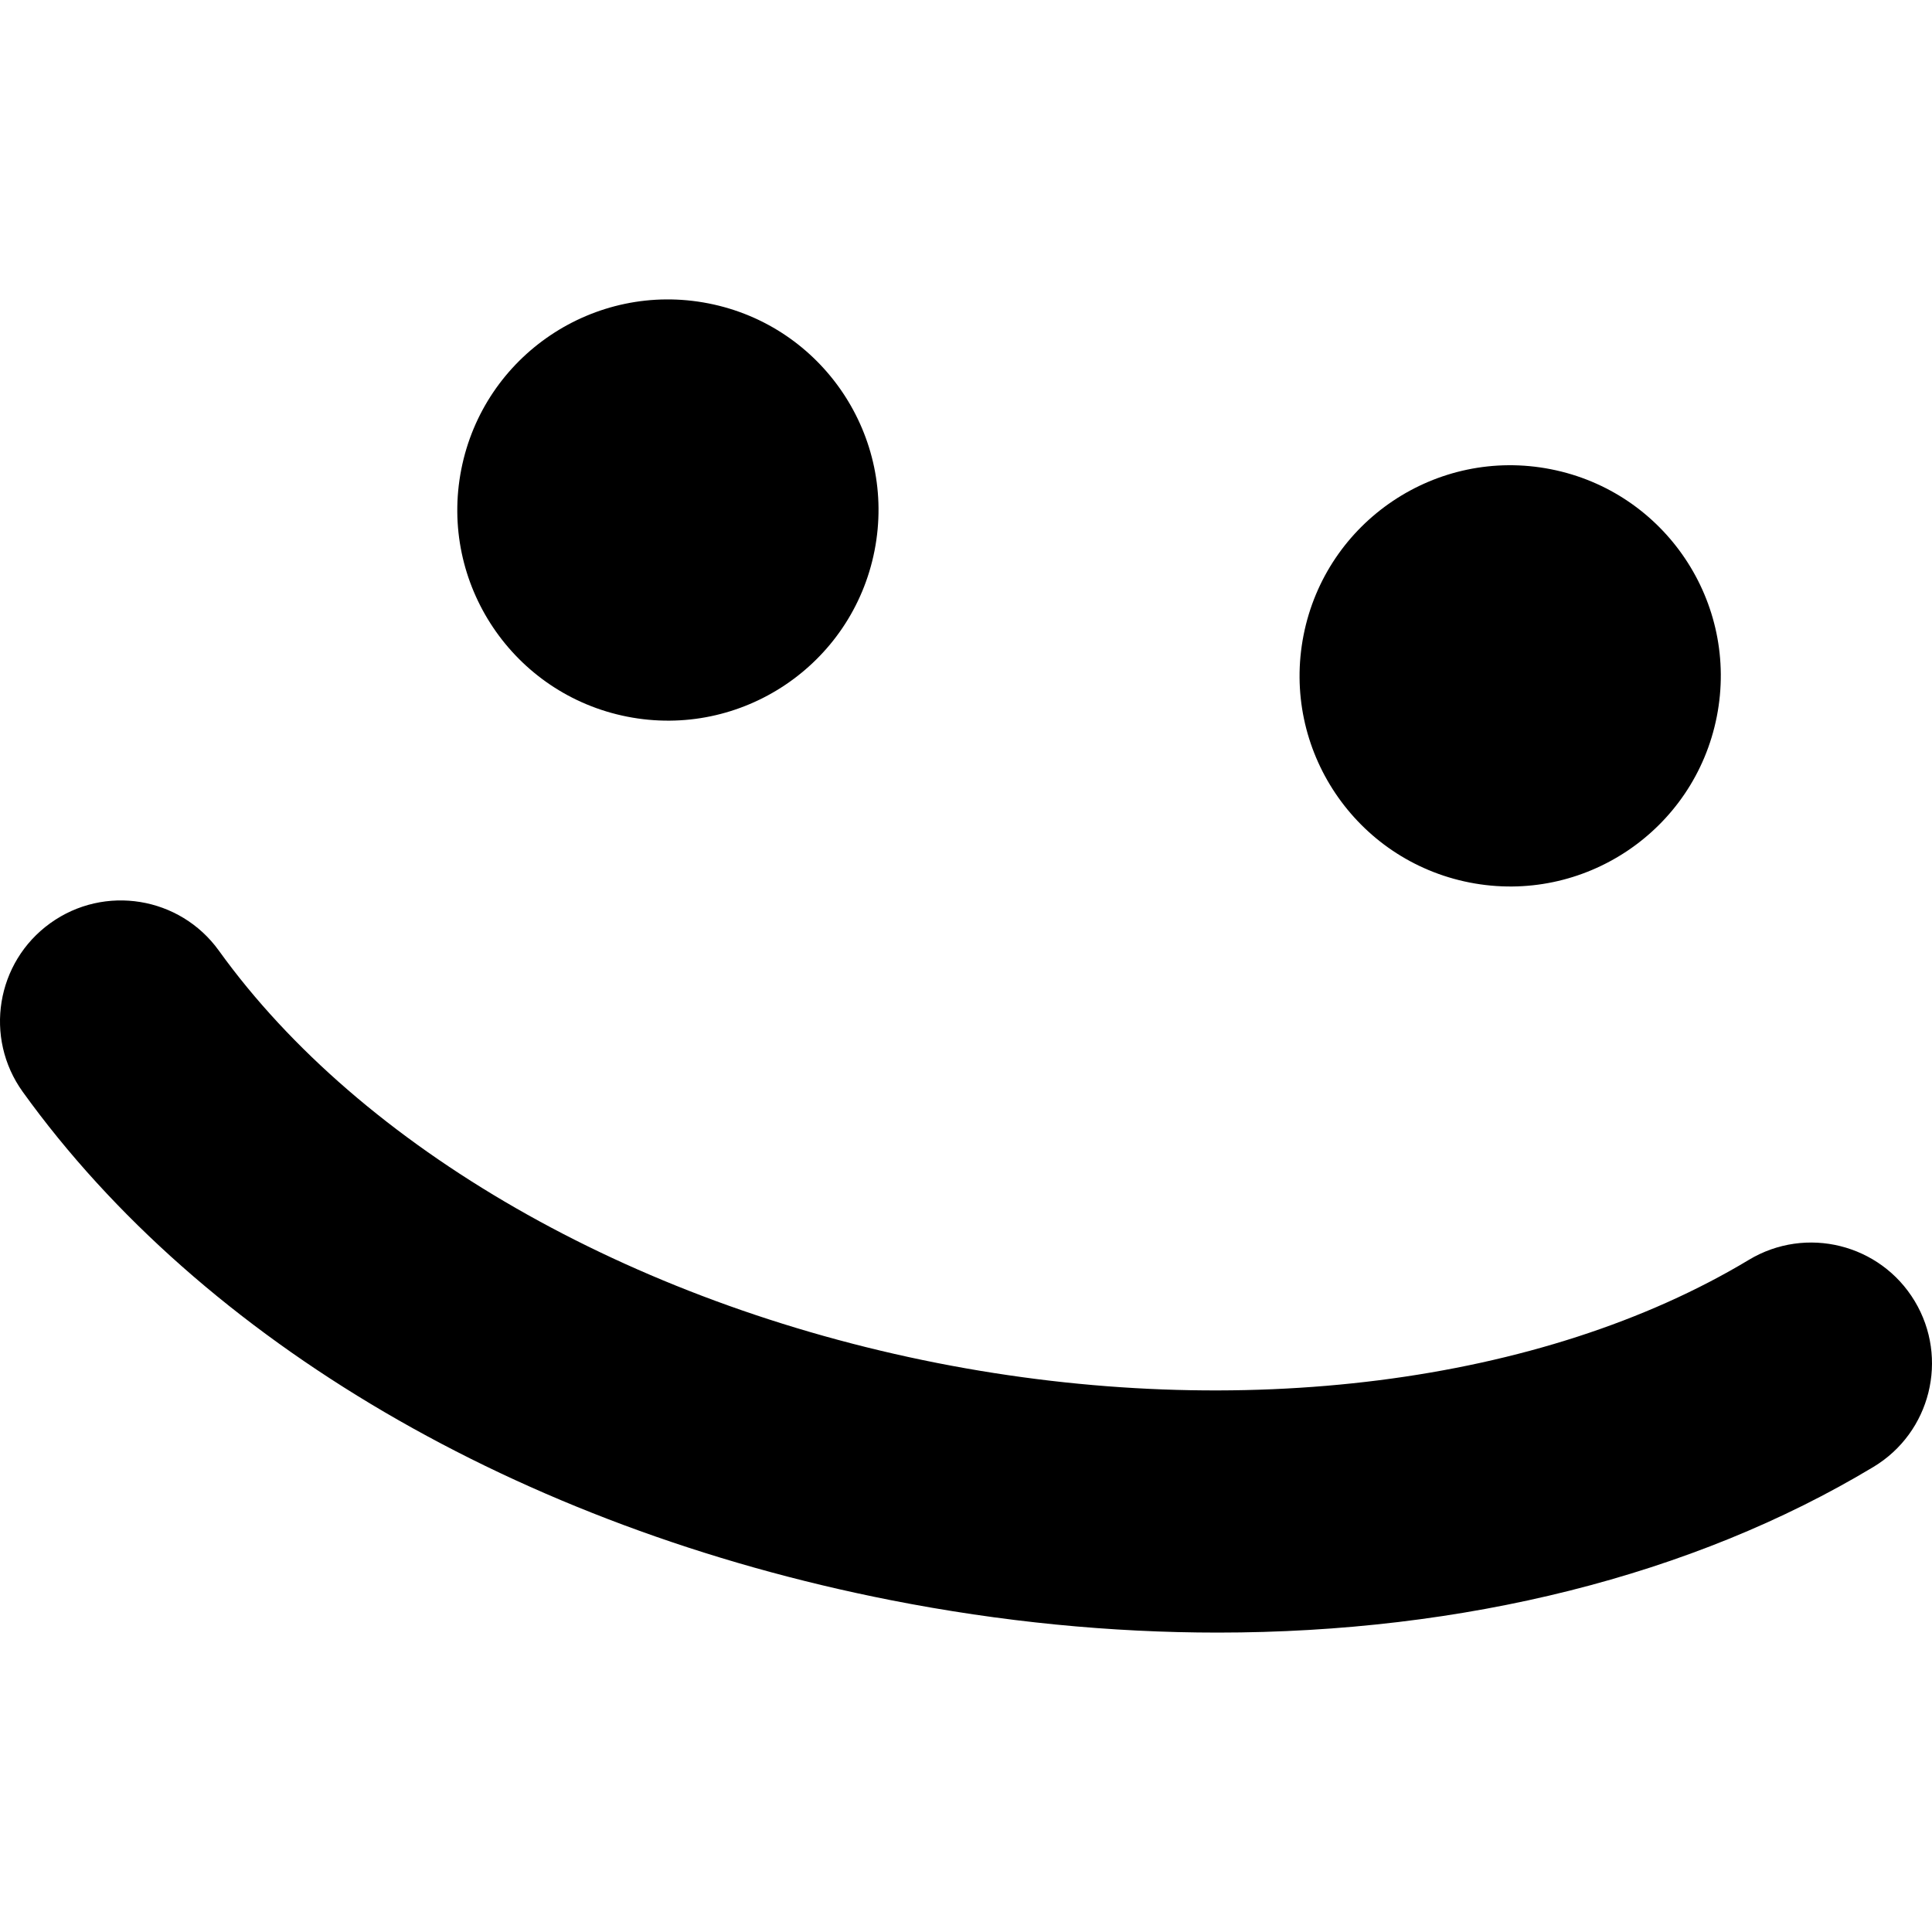 <?xml version="1.0" encoding="iso-8859-1"?>
<!-- Uploaded to: SVG Repo, www.svgrepo.com, Generator: SVG Repo Mixer Tools -->
<!DOCTYPE svg PUBLIC "-//W3C//DTD SVG 1.1//EN" "http://www.w3.org/Graphics/SVG/1.1/DTD/svg11.dtd">
<svg fill="#000000" height="800px" width="800px" version="1.1" id="Capa_1" xmlns="http://www.w3.org/2000/svg" xmlns:xlink="http://www.w3.org/1999/xlink" 
	 viewBox="0 0 239.831 239.831" xml:space="preserve">
<g>
	<path d="M237.683,161.513c-4.271-7.098-13.486-9.392-20.586-5.12c-25.596,15.399-63.248,20.187-100.725,12.81
		c-38.199-7.52-71.543-26.656-89.197-51.187c-4.836-6.724-14.211-8.253-20.936-3.414c-6.725,4.839-8.252,14.213-3.414,20.937
		c22.316,31.012,61.592,54.011,107.752,63.098c13.709,2.699,27.342,4.026,40.588,4.026c30.477,0,58.898-7.03,81.396-20.565
		C239.659,177.828,241.952,168.611,237.683,161.513z"/>
	<path d="M77.861,88.963c14.162,2.789,27.912-6.435,30.699-20.6c2.789-14.164-6.436-27.91-20.598-30.698
		C73.8,34.876,60.05,44.099,57.263,58.263C54.474,72.428,63.701,86.175,77.861,88.963z"/>
	<path d="M182.419,109.55c14.166,2.788,27.91-6.435,30.699-20.601c2.789-14.165-6.432-27.912-20.6-30.7
		c-14.162-2.789-27.91,6.435-30.699,20.601C159.031,93.014,168.257,106.761,182.419,109.55z"/>
</g>
</svg>